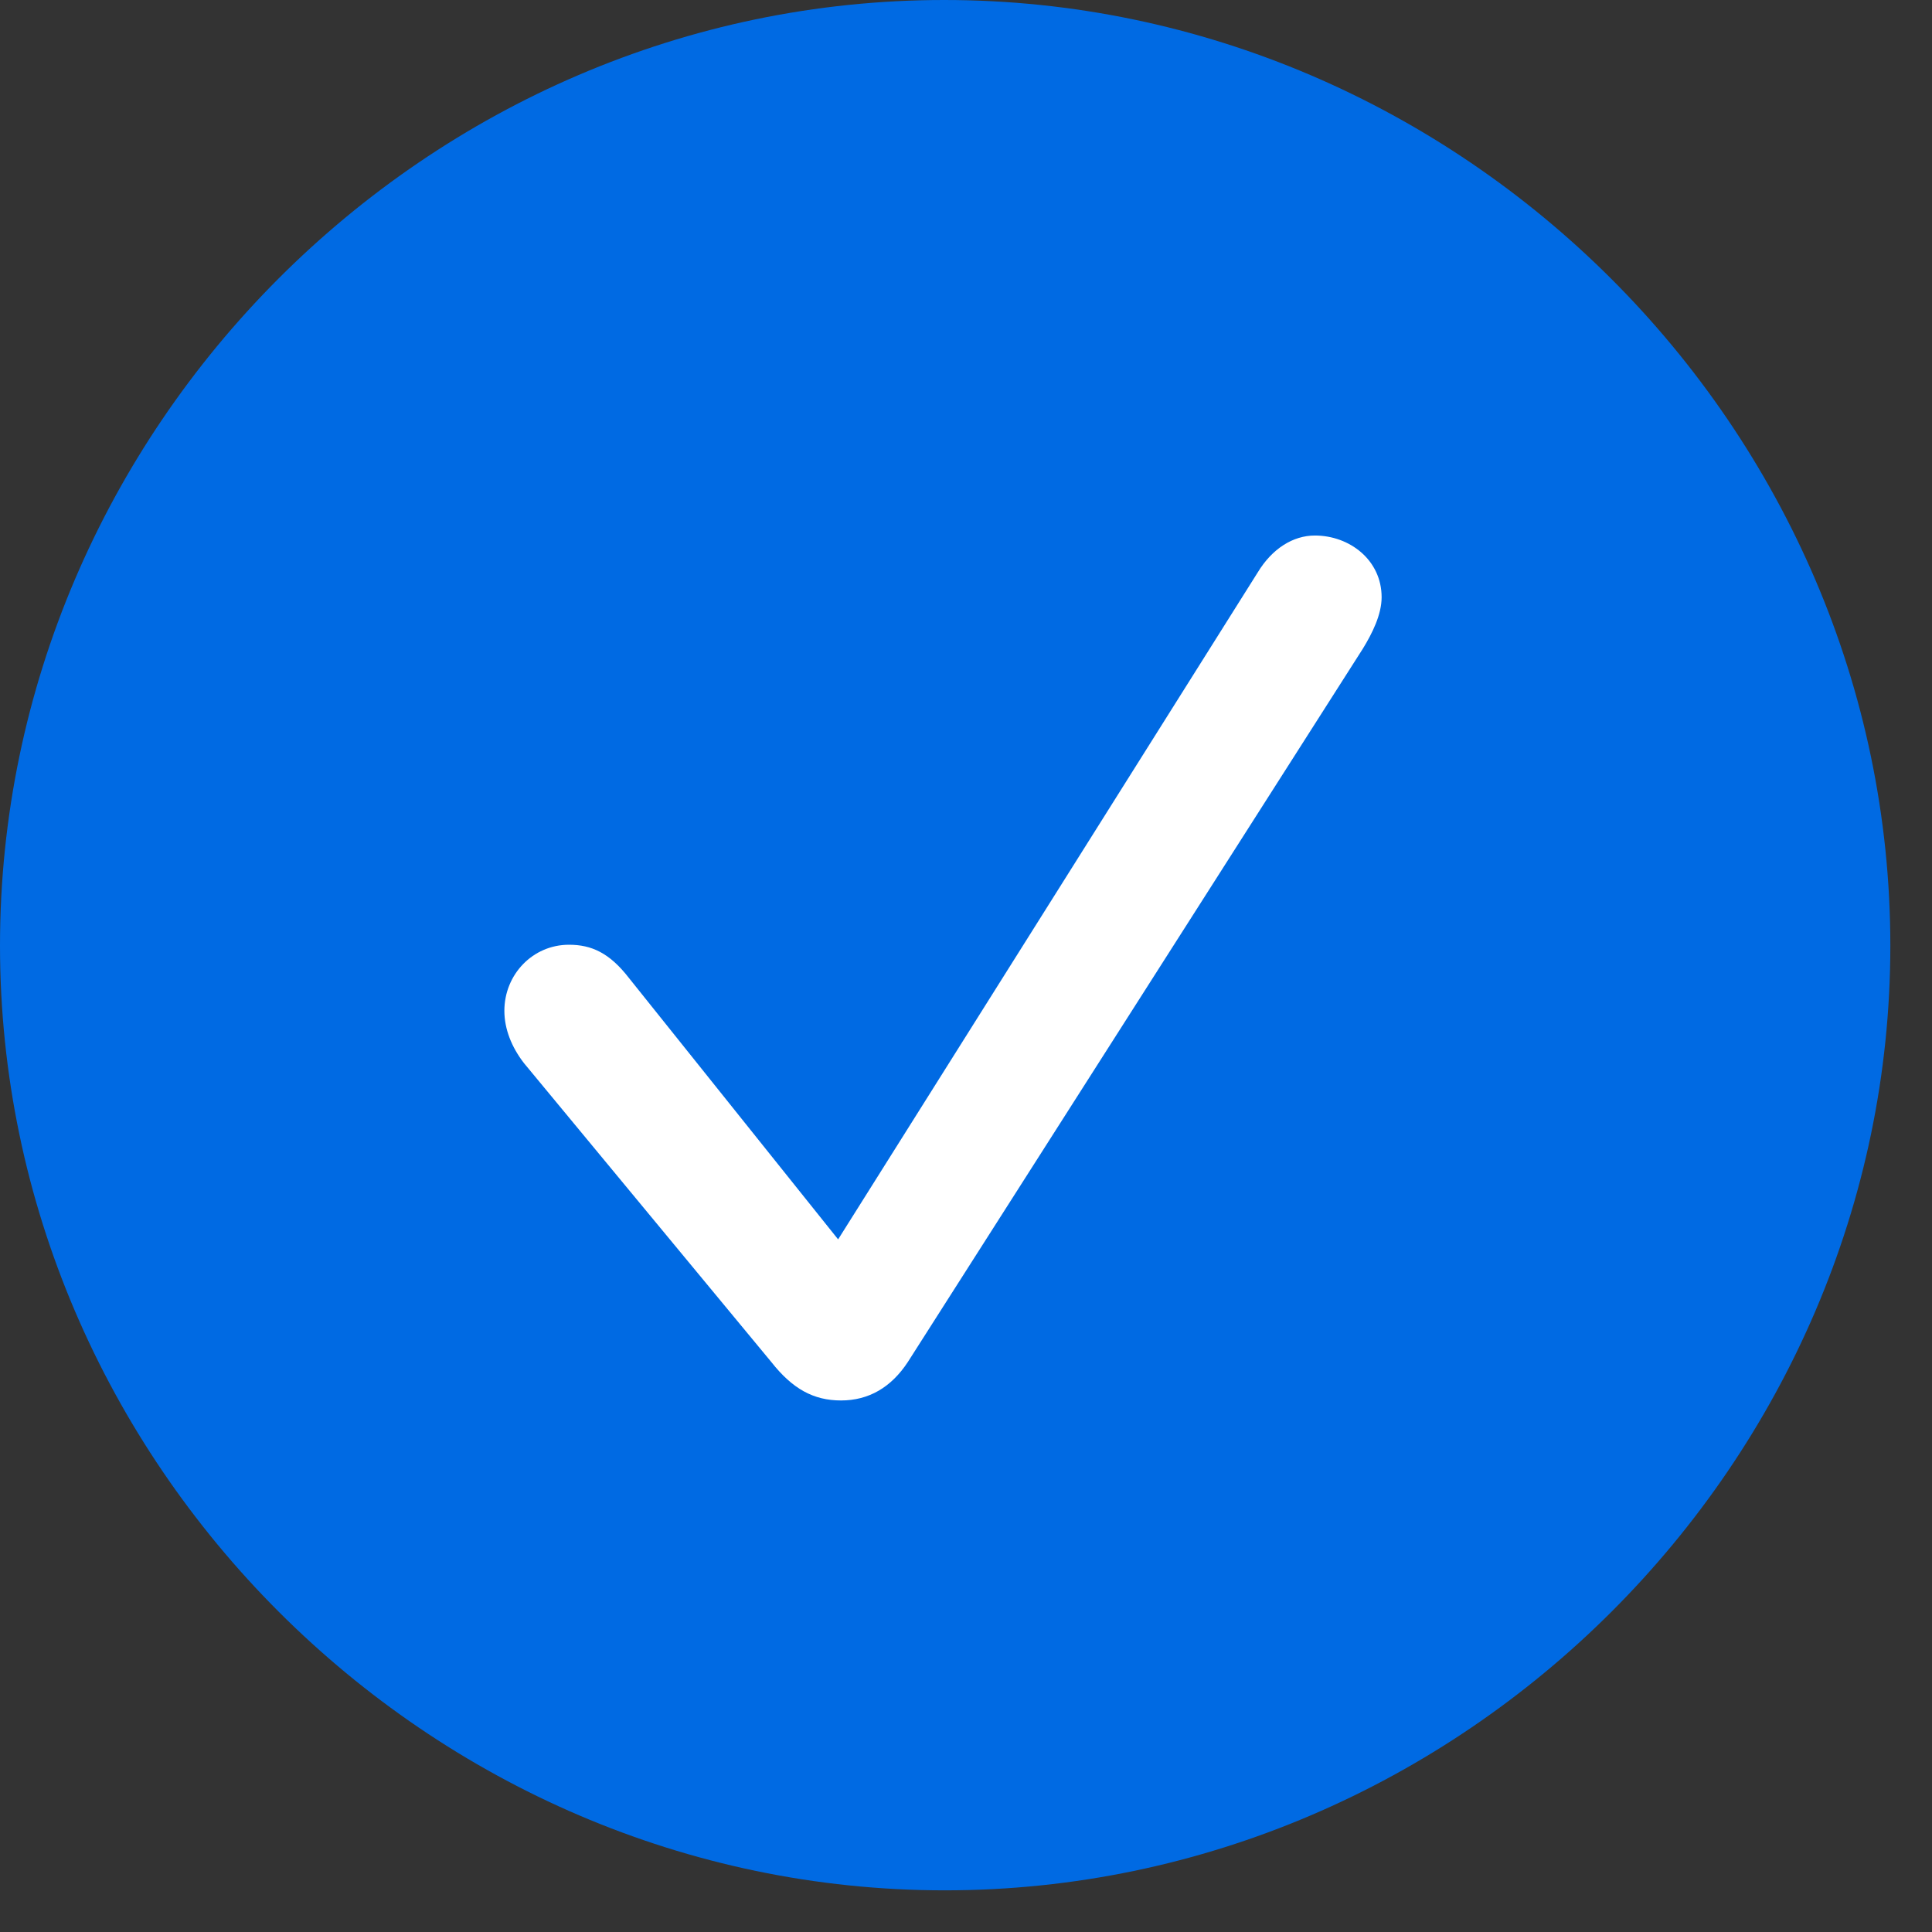 <svg width="16" height="16" viewBox="0 0 16 16" fill="none" xmlns="http://www.w3.org/2000/svg">
<rect x="0" y="0" width="16" height="16" fill="#333333" stroke="none"/>
<g clip-path="url(#clip0_213_12862)">
<path d="M7.824 15.655C12.109 15.655 15.655 12.109 15.655 7.831C15.655 3.546 12.103 0 7.819 0C3.54 0 0 3.546 0 7.831C0 12.109 3.546 15.655 7.824 15.655Z" fill="#006AE3"/>
<path d="M6.965 11.598C6.737 11.598 6.563 11.502 6.388 11.28L4.339 8.804C4.237 8.672 4.177 8.522 4.177 8.371C4.177 8.071 4.411 7.824 4.712 7.824C4.898 7.824 5.048 7.891 5.21 8.101L6.941 10.264L10.415 4.742C10.535 4.543 10.709 4.435 10.889 4.435C11.178 4.435 11.442 4.639 11.442 4.946C11.442 5.09 11.364 5.246 11.286 5.373L7.518 11.28C7.38 11.49 7.194 11.598 6.965 11.598Z" fill="white"/>
</g>
<defs>
<clipPath id="clip0_213_12862">
<rect width="16" height="16" fill="white"/>
</clipPath>
</defs>
</svg>
